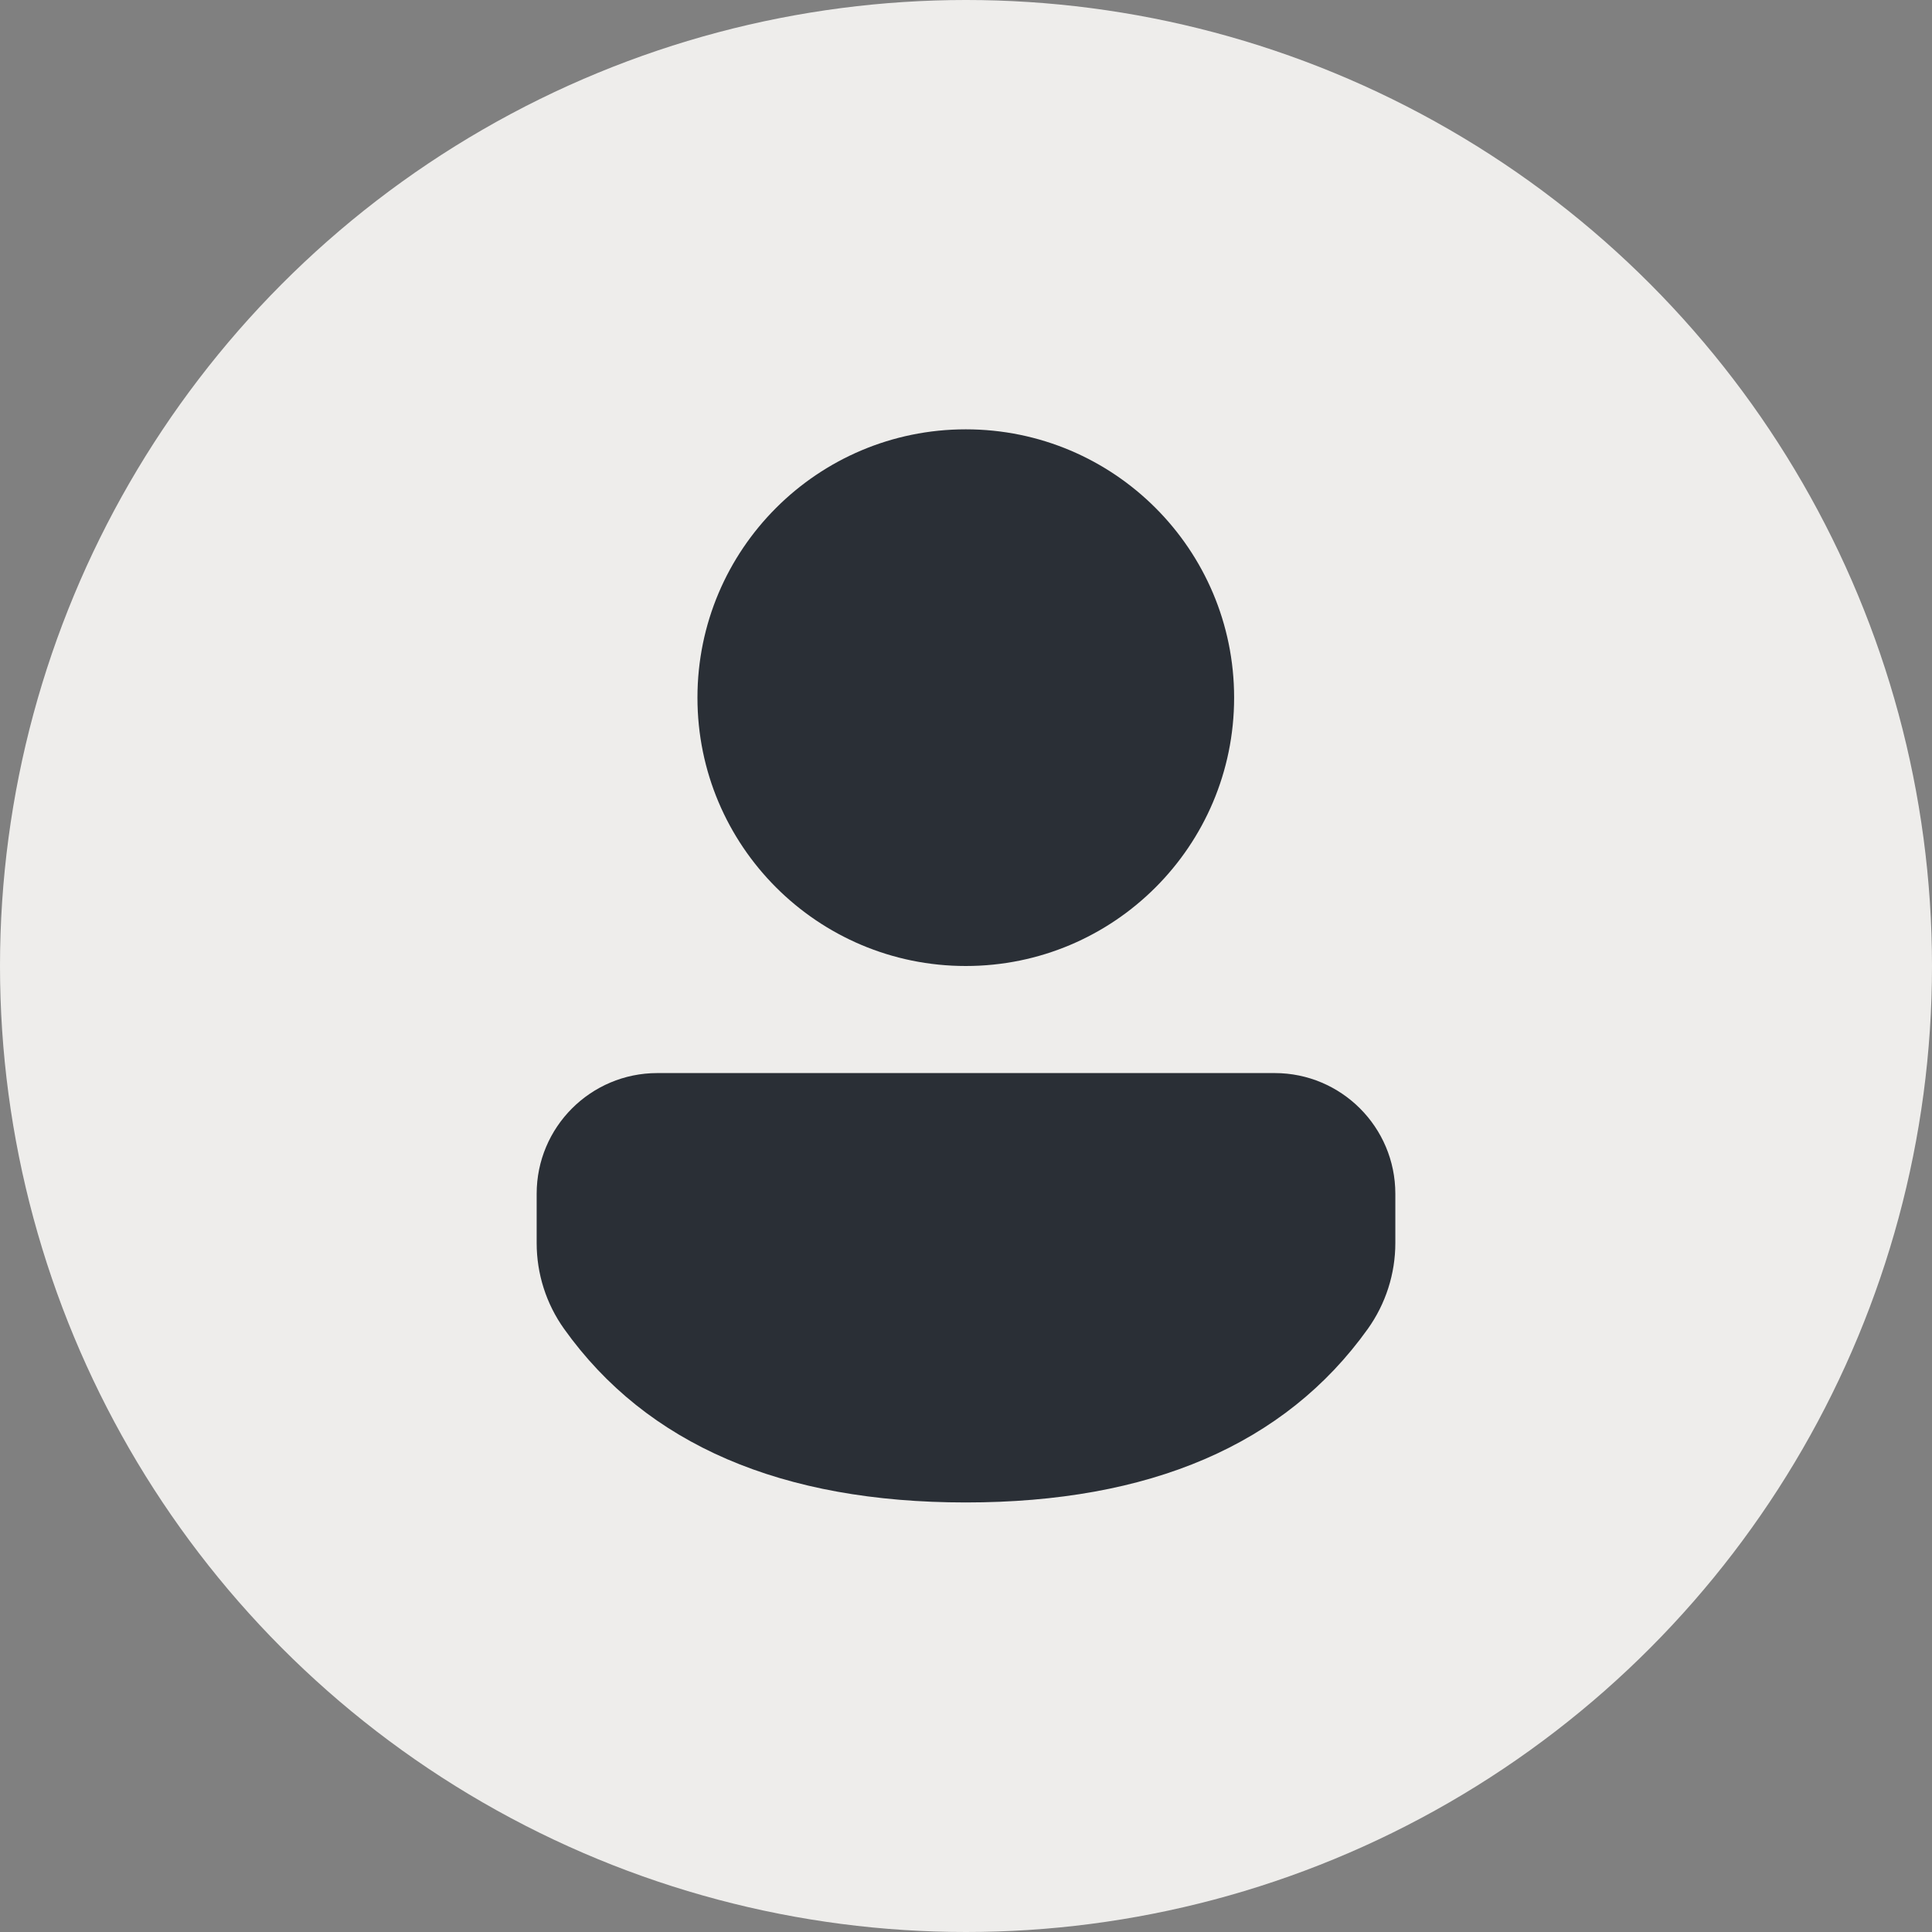 <svg width="36" height="36" viewBox="0 0 36 36" fill="none" xmlns="http://www.w3.org/2000/svg">
<rect x="0" y="0" width="36" height="36" fill="#808080" stroke="none"/>
<circle cx="18" cy="18" r="18" fill="#EEEDEB"/>
<path d="M23.751 19.995C24.993 19.995 26 21.002 26 22.244V23.163C26 23.736 25.82 24.295 25.487 24.762C23.941 26.925 21.417 27.996 17.996 27.996C14.575 27.996 12.053 26.924 10.51 24.76C10.178 24.294 10 23.736 10 23.164V22.244C10 21.002 11.007 19.995 12.249 19.995H23.751ZM17.996 8C20.758 8 22.996 10.239 22.996 13C22.996 15.761 20.758 18 17.996 18C15.235 18 12.996 15.761 12.996 13C12.996 10.239 15.235 8 17.996 8Z" fill="#2A2F36"/>
</svg>
